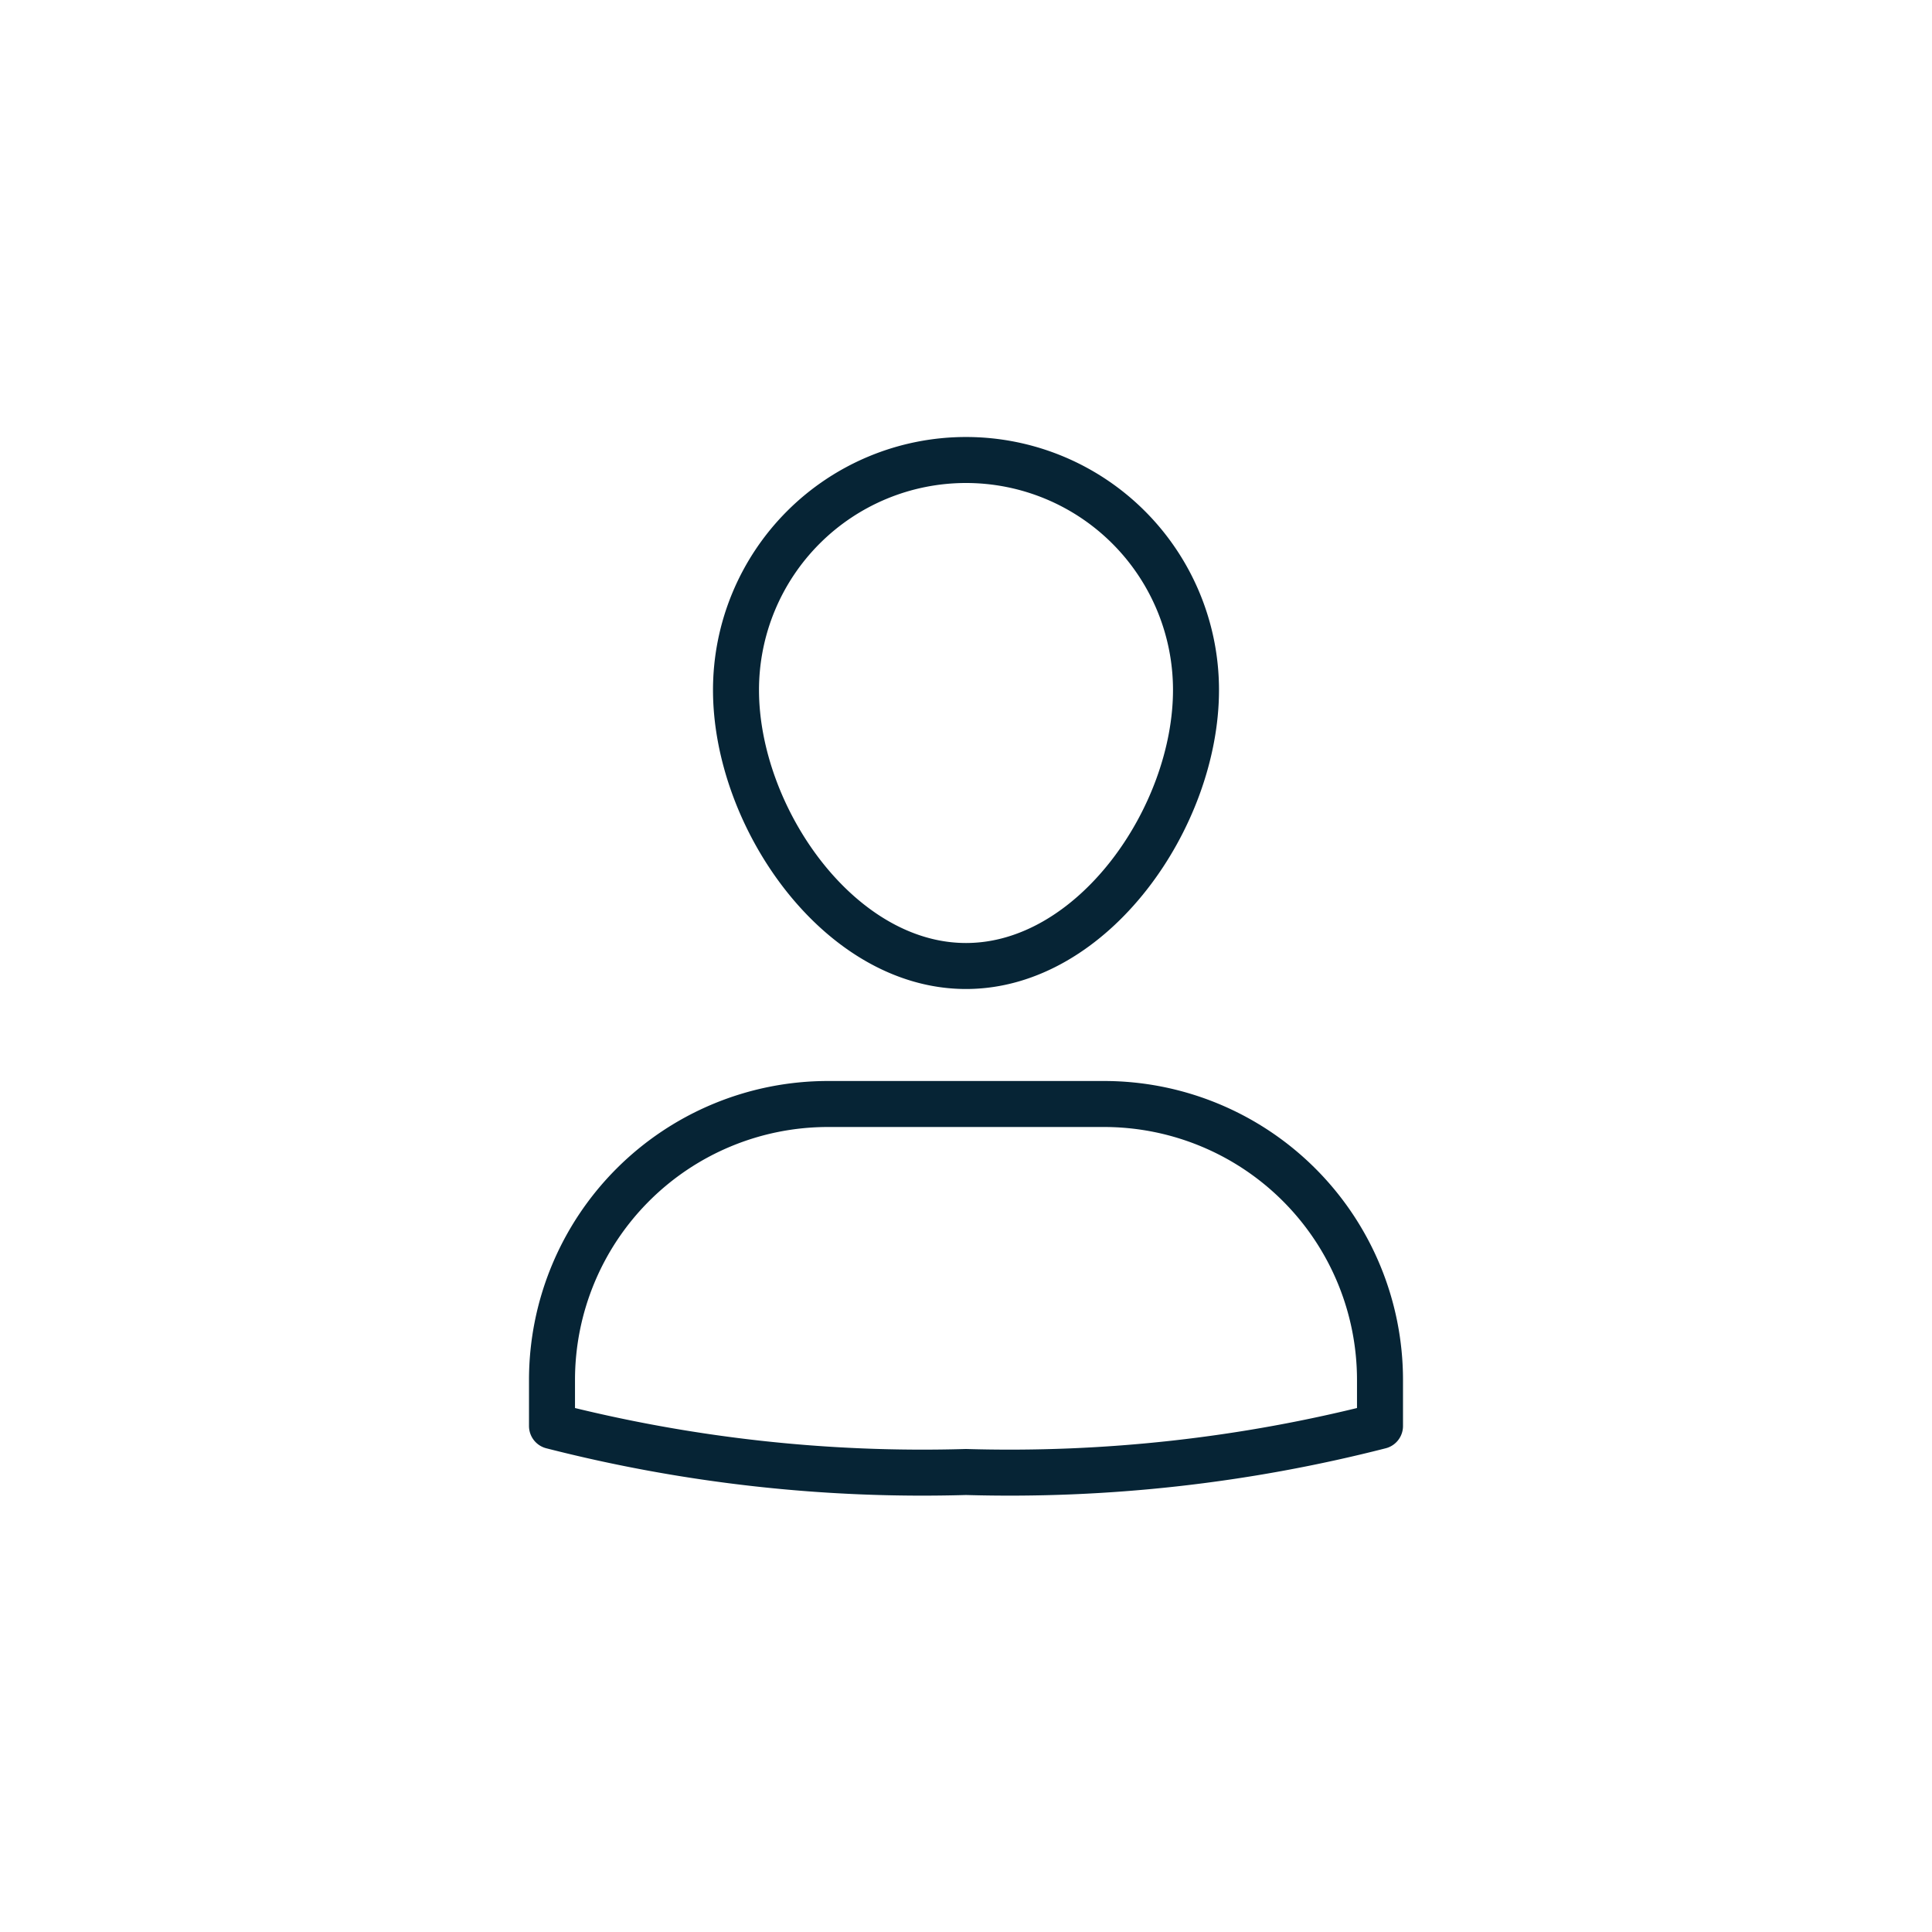 <svg xmlns="http://www.w3.org/2000/svg" width="42" height="42" viewBox="0 0 42 42">
    <defs>
        <style>
            .prefix__cls-2{fill:none;stroke:#062435;stroke-linecap:round;stroke-linejoin:round;stroke-miterlimit:10}
        </style>
    </defs>
    <g id="prefix__single-02" transform="translate(8.5 8.5)">
        <circle id="prefix__Ellipse_56" cx="21" cy="21" r="21" data-name="Ellipse 56" transform="translate(-8.5 -8.5)" style="fill:none"/>
        <g id="prefix__Group_247" data-name="Group 247" transform="translate(.5 .5)">
            <path id="prefix__Path_106" d="M15 15H9a6 6 0 0 0-6 6v1a32.472 32.472 0 0 0 9 1 32.472 32.472 0 0 0 9-1v-1a6 6 0 0 0-6-6z" class="prefix__cls-2" data-name="Path 106"/>
            <path id="prefix__Path_107" d="M7 6a5 5 0 0 1 10 0c0 2.761-2.239 6-5 6S7 8.761 7 6z" class="prefix__cls-2 test" data-name="Path 107"/>
        </g>
    </g>
</svg>
